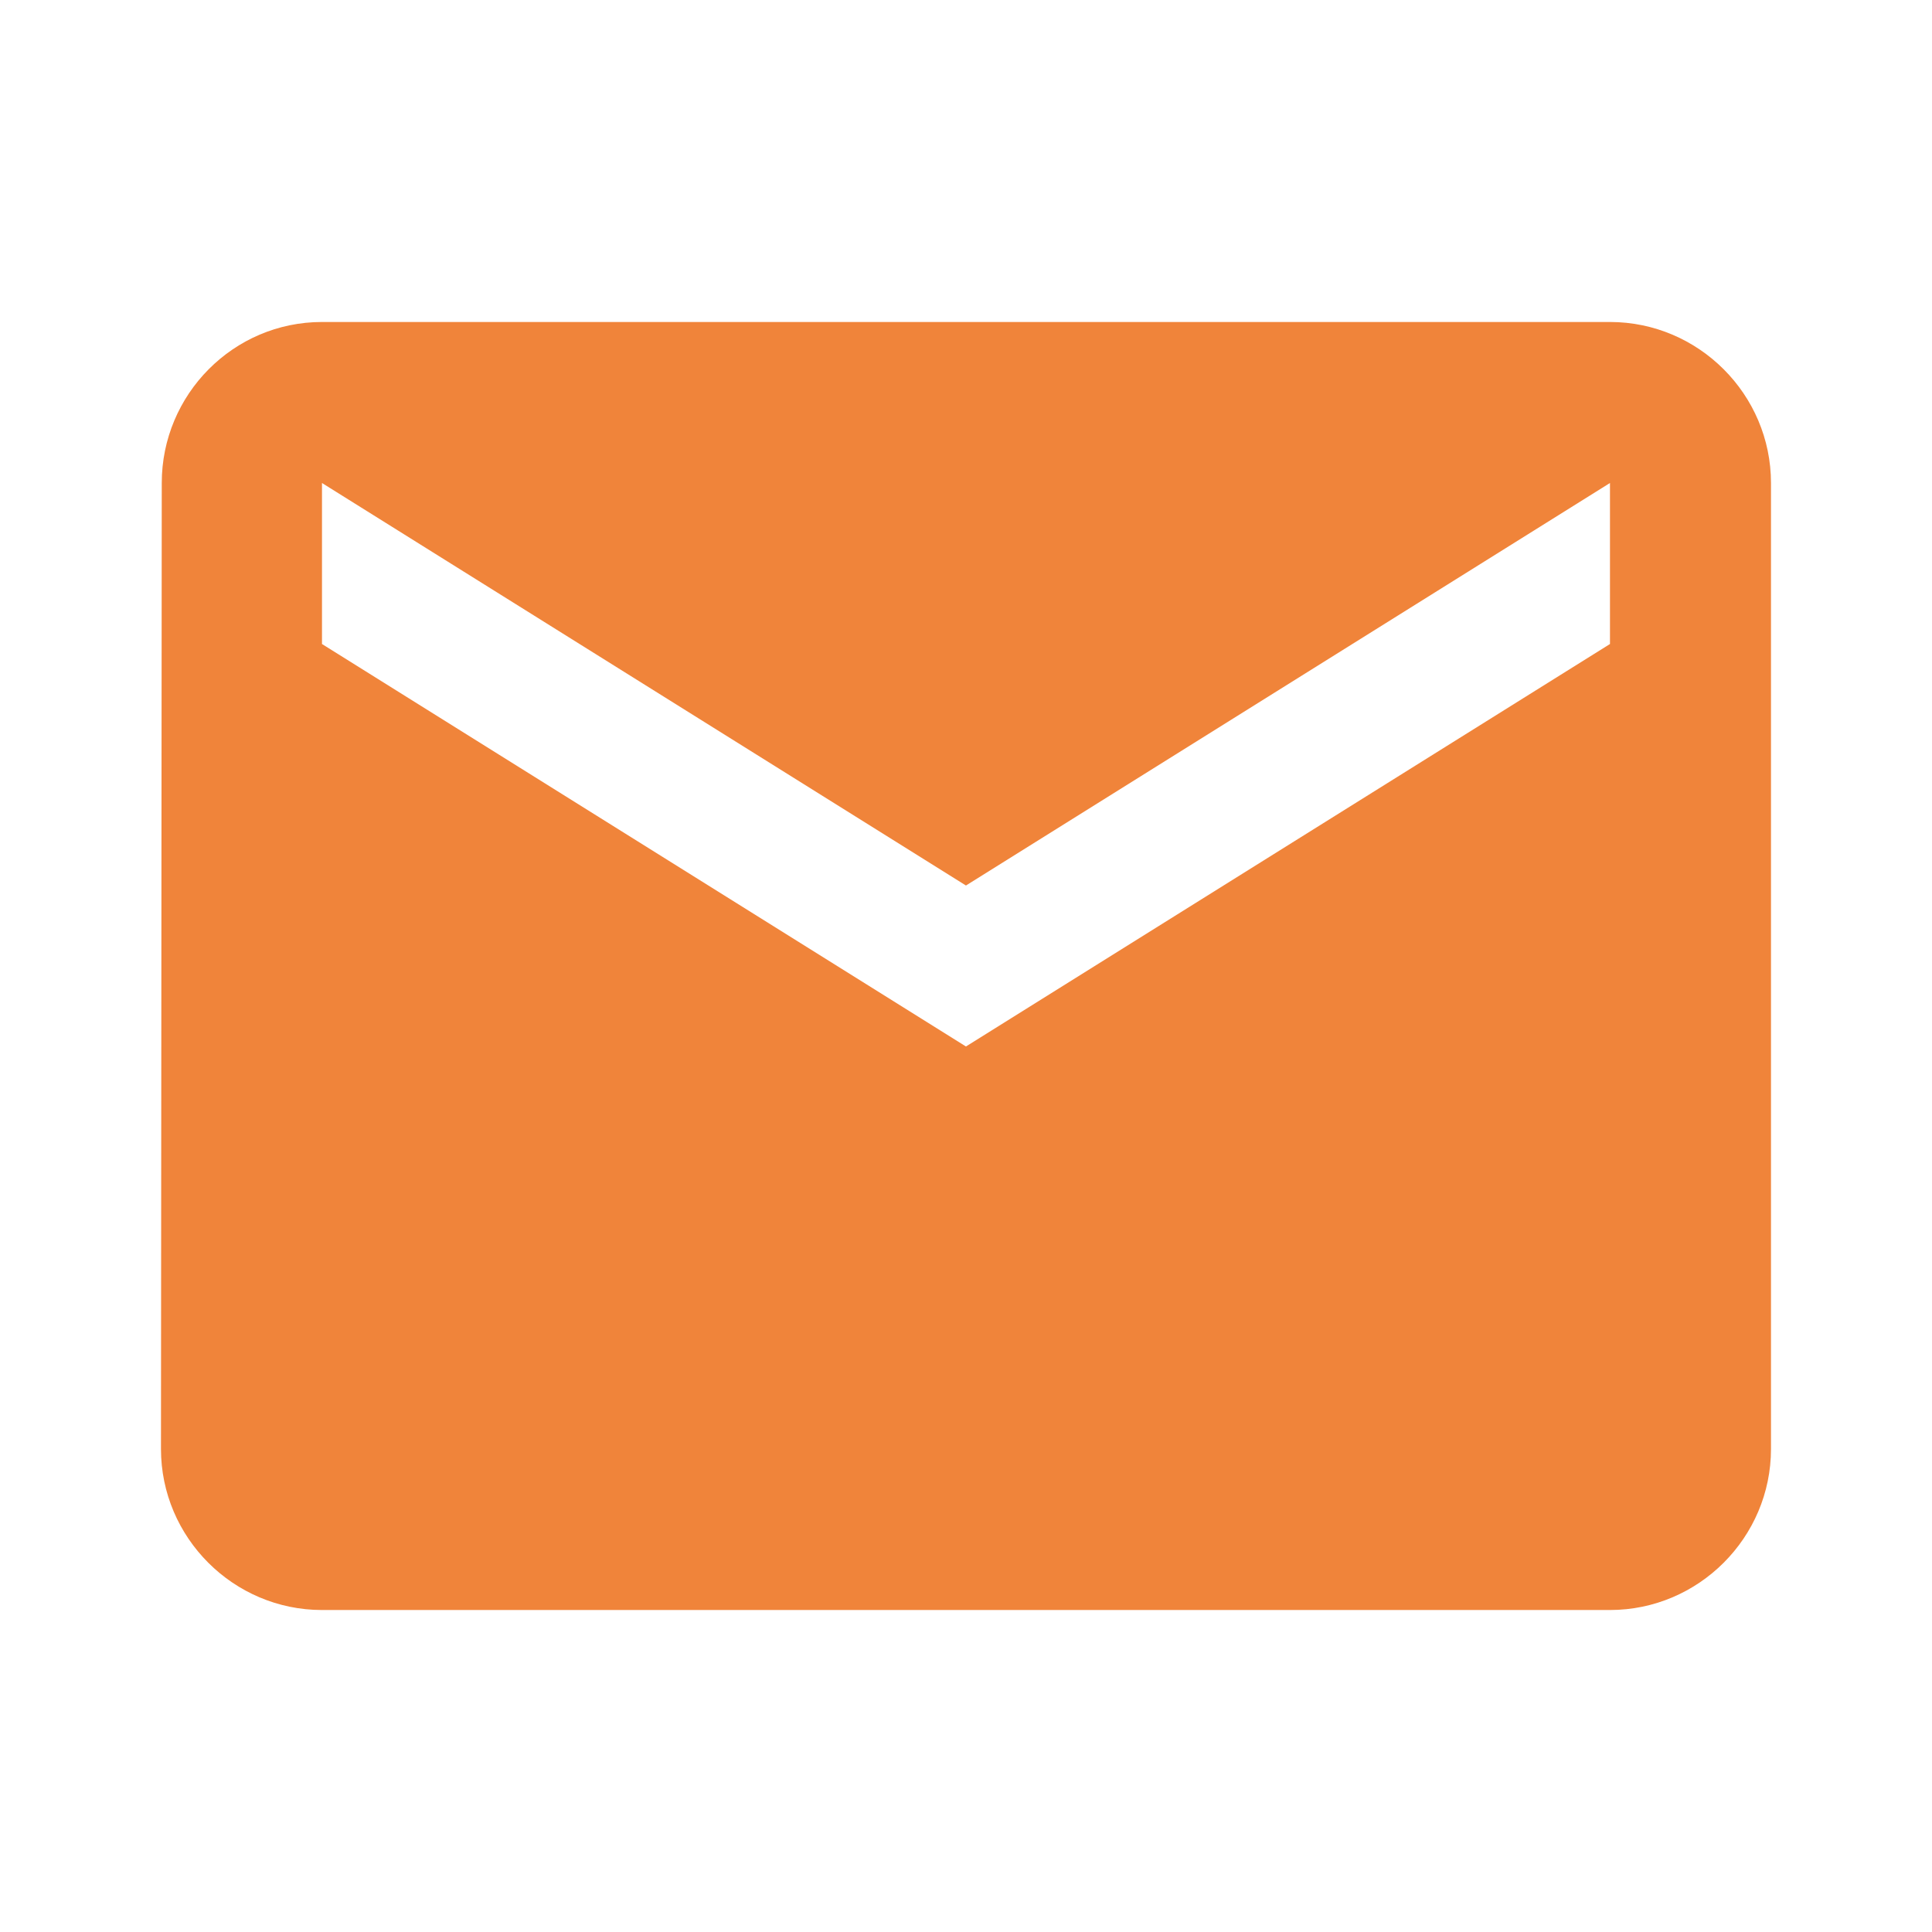 <svg width="44" height="44" viewBox="0 0 44 44" fill="none" xmlns="http://www.w3.org/2000/svg">
<path d="M36.666 7.333H7.333C5.316 7.333 3.684 8.983 3.684 11L3.666 33C3.666 35.017 5.316 36.667 7.333 36.667H36.666C38.683 36.667 40.333 35.017 40.333 33V11C40.333 8.983 38.683 7.333 36.666 7.333ZM36.666 14.667L21.999 23.833L7.333 14.667V11L21.999 20.167L36.666 11V14.667Z" fill="#F0843A"/>
</svg>

